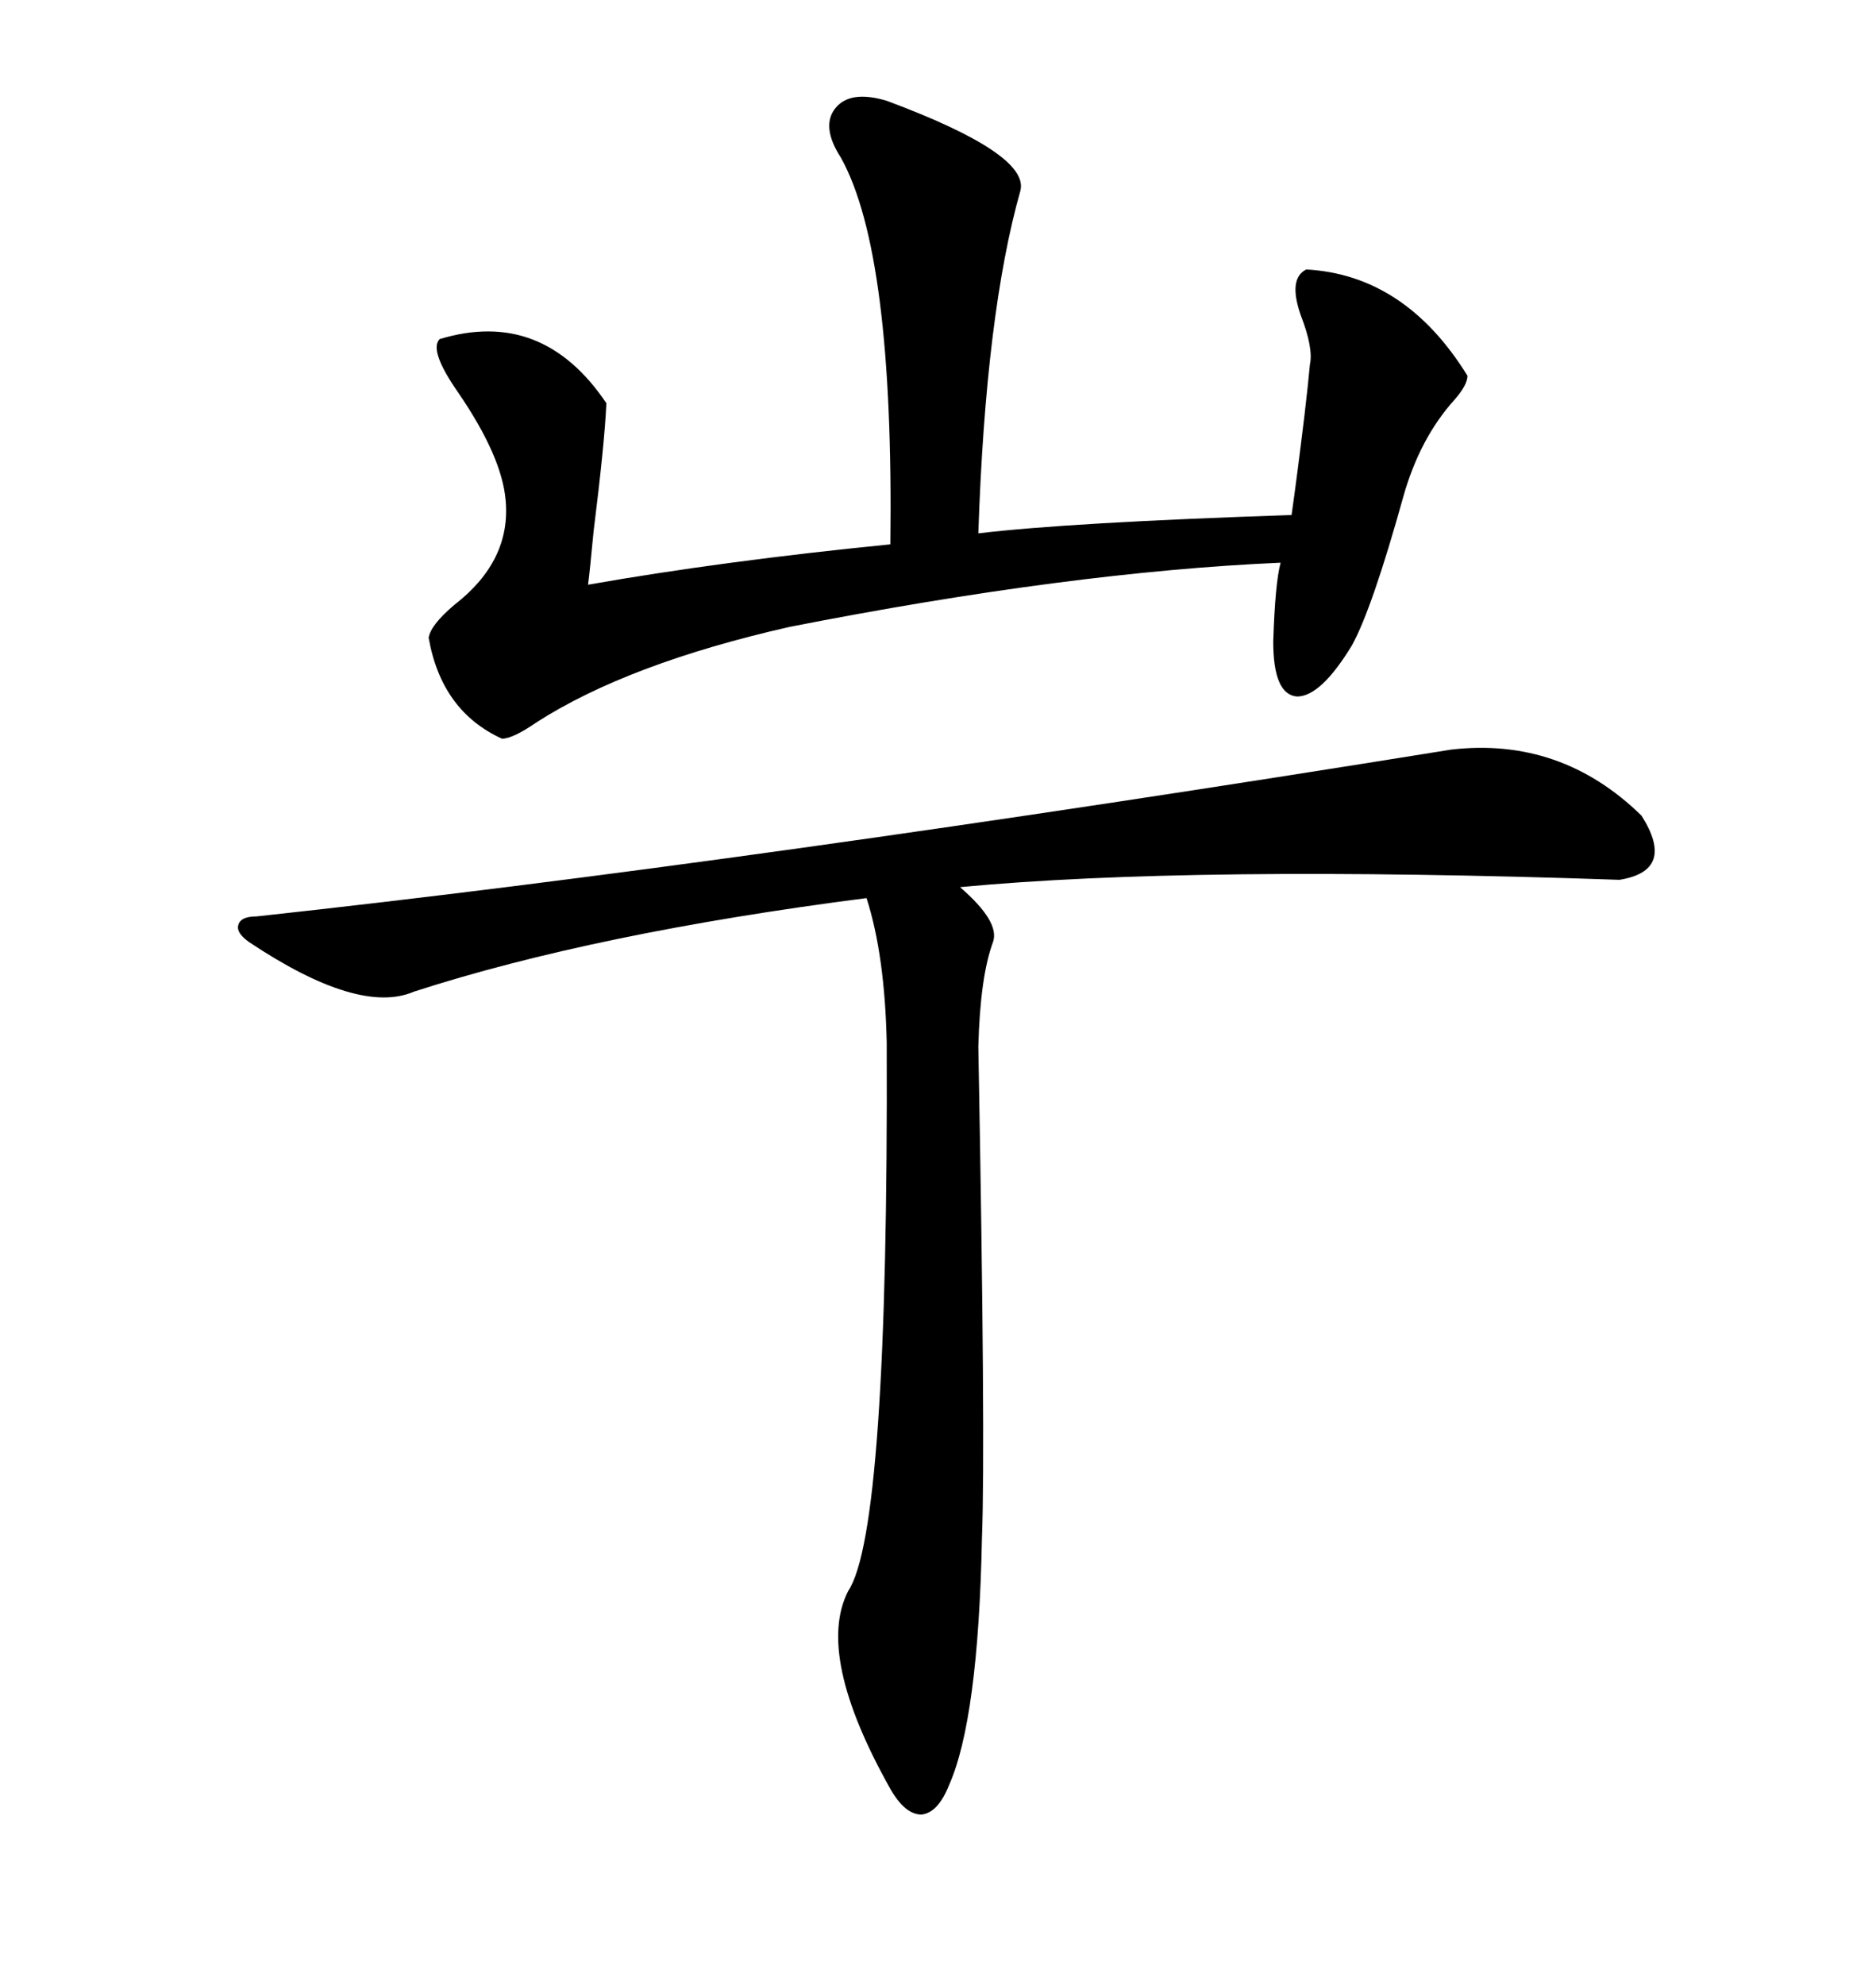 <svg xmlns="http://www.w3.org/2000/svg" xmlns:xlink="http://www.w3.org/1999/xlink" width="300" height="317.285"><path d="M232.03 119.82L232.03 119.82Q249.61 117.77 262.50 130.37L262.50 130.37Q268.07 139.16 258.98 140.63L258.98 140.63Q190.72 138.28 153.52 141.80L153.52 141.80Q159.96 147.36 158.79 150.59L158.79 150.59Q156.74 156.15 156.45 167.29L156.45 167.29Q157.62 230.86 157.03 245.80L157.03 245.80Q156.45 274.80 151.76 285.35L151.76 285.35Q150 289.75 147.36 290.04L147.36 290.04Q144.73 290.04 142.38 285.94L142.38 285.94Q130.37 264.55 135.64 254.30L135.64 254.30Q142.09 244.63 141.80 166.70L141.80 166.70Q141.50 152.64 138.57 143.55L138.57 143.55Q95.21 149.12 66.21 158.50L66.21 158.50Q57.42 162.30 39.84 150.59L39.84 150.59Q37.79 149.12 38.09 147.95L38.09 147.95Q38.38 146.48 41.02 146.48L41.02 146.48Q119.24 137.99 232.03 119.82ZM141.80 16.11L141.80 16.11Q164.65 24.61 163.18 30.47L163.18 30.47Q157.62 50.10 156.45 85.25L156.45 85.25Q171.09 83.50 206.54 82.32L206.54 82.32Q207.42 76.17 208.59 66.50L208.59 66.50Q209.18 61.52 209.47 58.30L209.47 58.30Q210.06 55.66 208.01 50.39L208.01 50.39Q205.96 44.53 208.89 43.07L208.89 43.07Q224.71 43.95 234.67 60.06L234.67 60.06Q234.67 61.52 232.62 63.87L232.62 63.87Q227.05 70.02 224.41 79.39L224.41 79.39Q219.43 97.27 216.21 103.13L216.21 103.13Q211.23 111.33 207.42 111.33L207.42 111.33Q203.61 111.04 203.61 102.54L203.61 102.54Q203.91 93.16 204.79 89.94L204.79 89.94Q171.09 91.41 126.27 100.20L126.27 100.20Q100.49 106.05 85.84 115.43L85.84 115.43Q82.03 118.07 80.27 118.07L80.27 118.07Q70.61 113.67 68.55 101.95L68.55 101.95Q68.85 99.90 72.66 96.68L72.66 96.68Q81.74 89.65 80.86 79.98L80.86 79.98Q80.27 72.95 73.24 62.70L73.24 62.70Q68.55 55.96 70.31 54.20L70.31 54.20Q86.72 49.22 96.97 64.45L96.97 64.45Q96.68 70.90 94.92 84.96L94.92 84.96Q94.34 91.11 94.04 93.46L94.04 93.46Q115.72 89.65 142.38 87.01L142.38 87.01Q142.97 40.43 134.47 25.20L134.47 25.20Q131.25 20.21 133.59 17.29L133.59 17.29Q135.94 14.36 141.80 16.11Z"/></svg>
